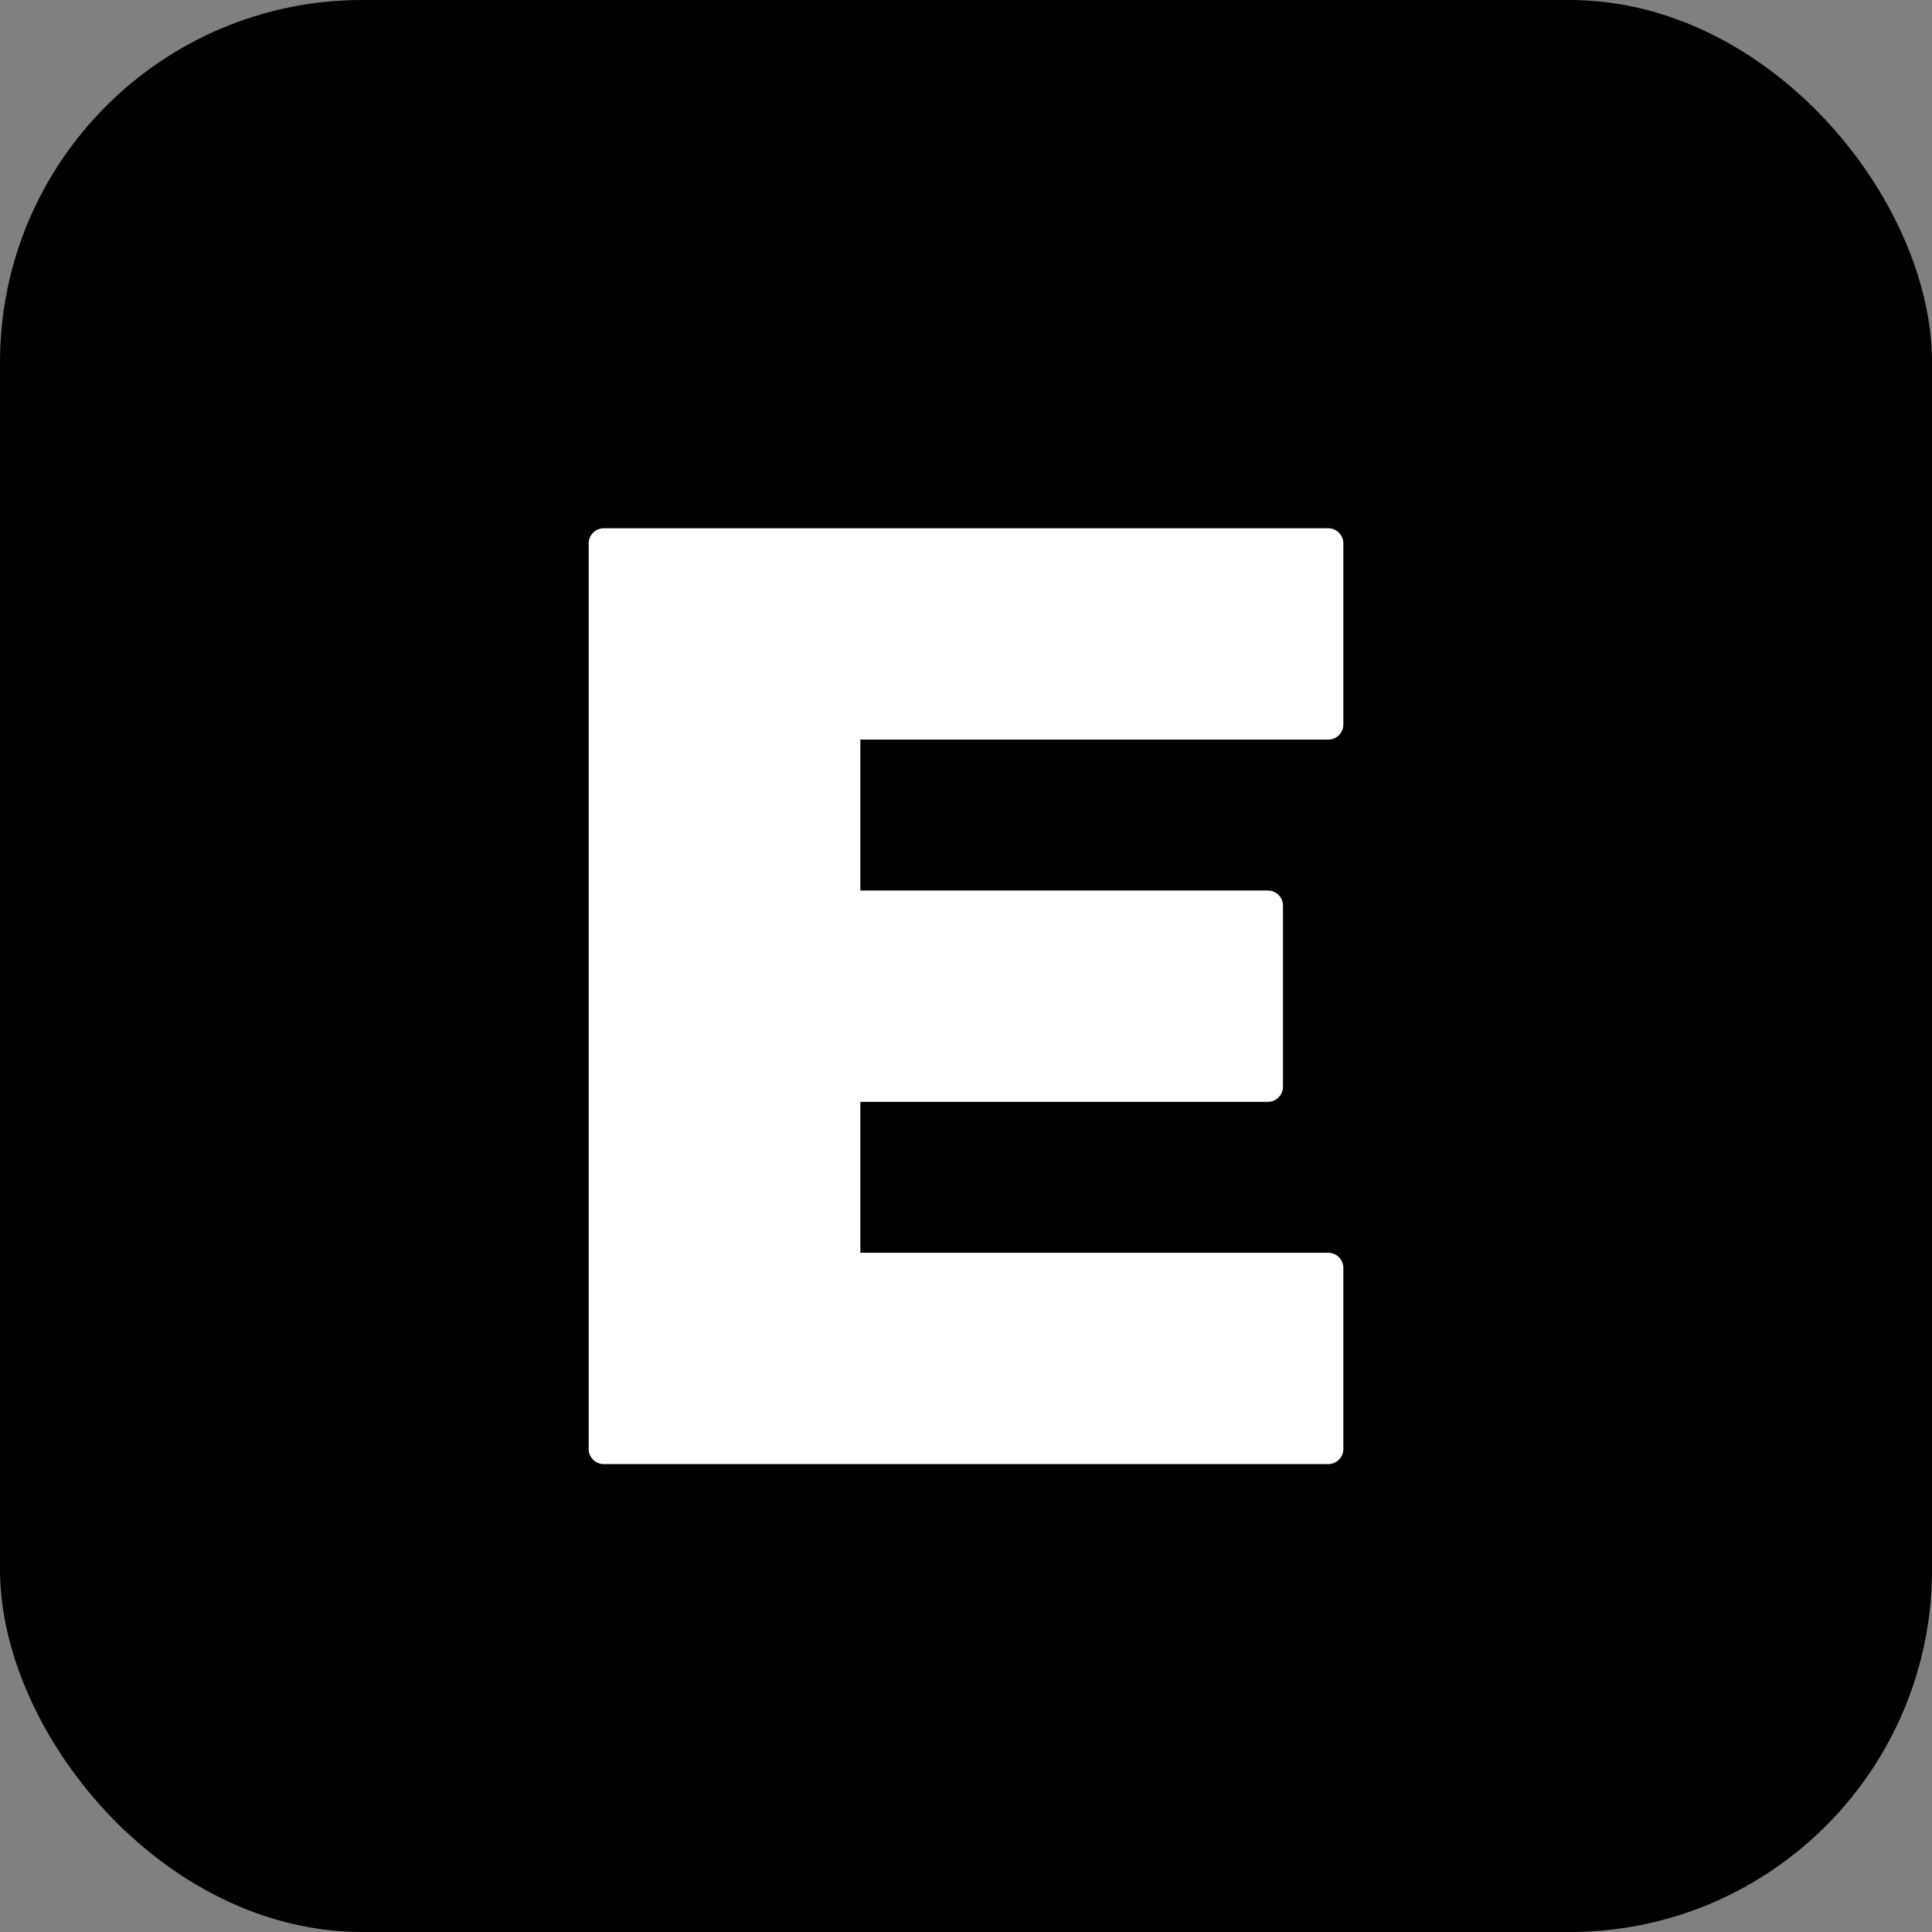 <svg xmlns="http://www.w3.org/2000/svg" viewBox="0 0 32 32" fill="none">
  <rect x="0" y="0" width="32" height="32" fill="#808080" stroke="none"/>
  <rect width="32" height="32" rx="6" fill="black"/>
  <path d="M10 9h12v3h-8v3h7v3h-7v3h8v3H10V9z" fill="white" stroke="white" stroke-width="0.5" stroke-linejoin="round"/>
</svg>
